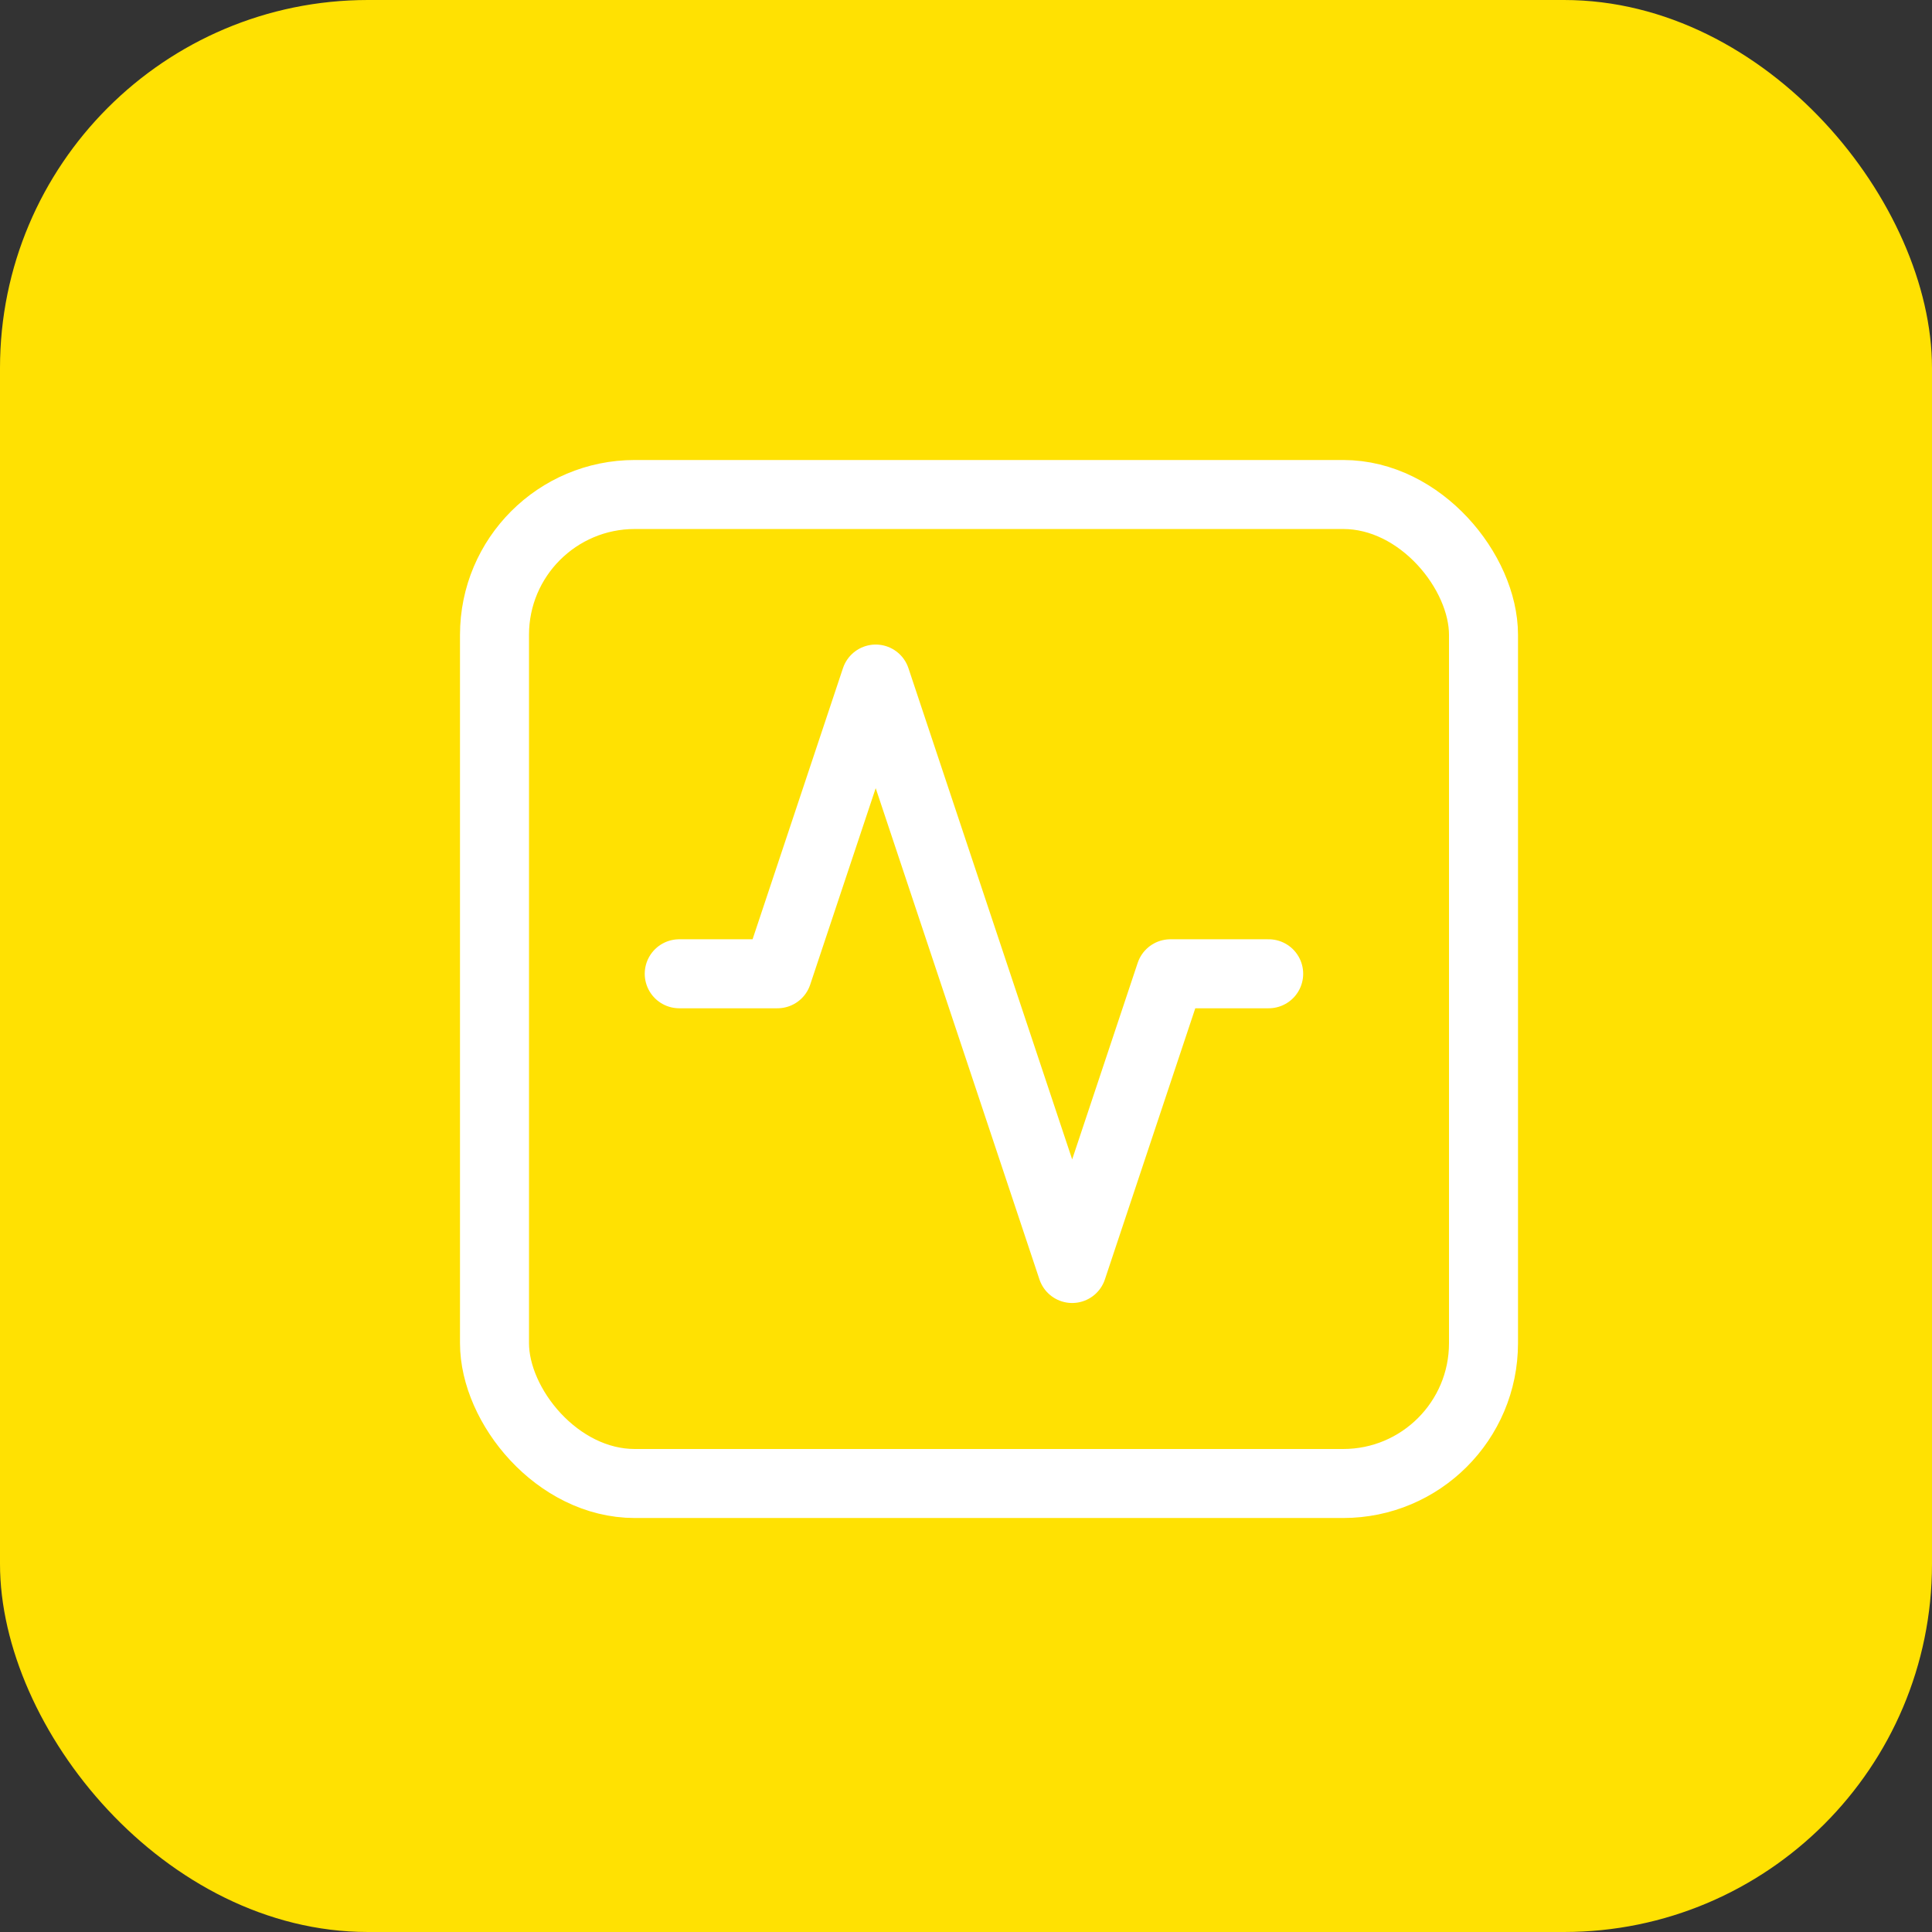 <svg width="42" height="42" viewBox="0 0 42 42" fill="none" xmlns="http://www.w3.org/2000/svg">
<rect x="0" y="0" width="42" height="42" fill="#333333" stroke="none"/>
<rect width="42" height="42" rx="8" fill="#FFE102"/>
<path d="M14.766 21.169H16.901L19.037 14.762L23.308 27.576L25.444 21.169H27.58" stroke="white" stroke-width="1.5" stroke-linecap="round" stroke-linejoin="round"/>
<rect x="10.75" y="10.75" width="21.5" height="21.5" rx="3.05" stroke="white" stroke-width="1.5"/>
</svg>
